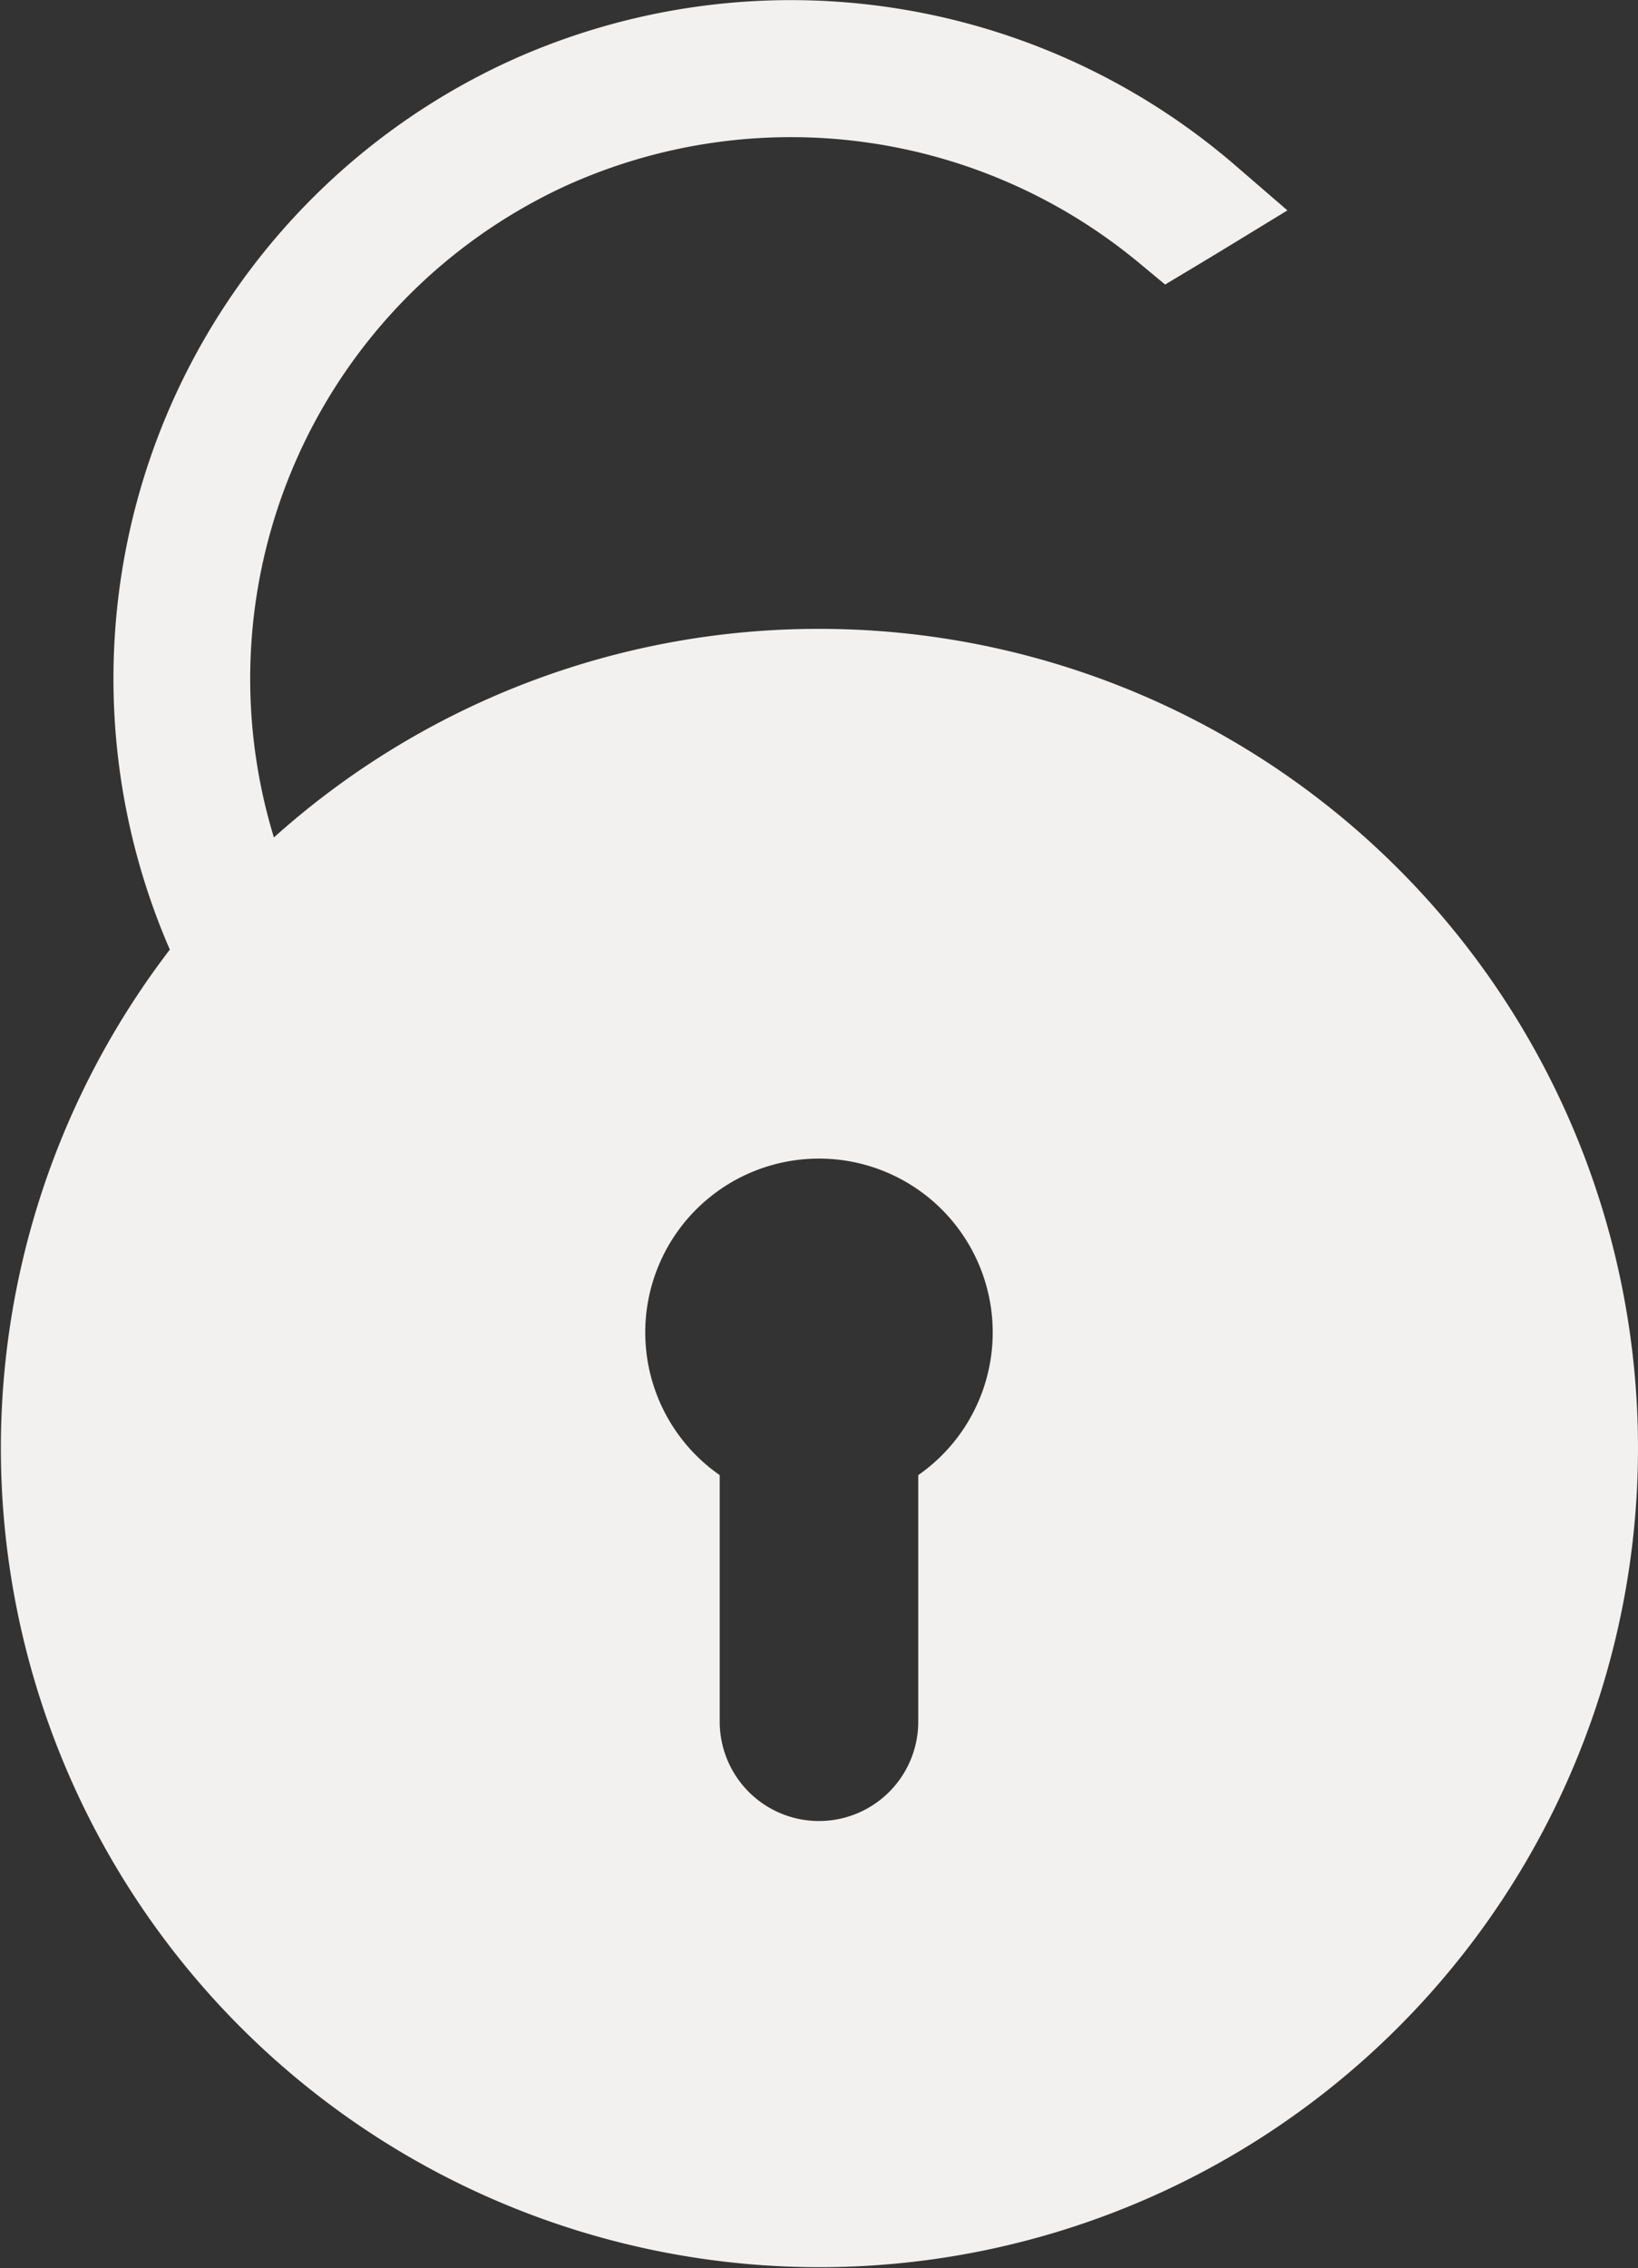 <svg id="Grupo_16" data-name="Grupo 16" xmlns="http://www.w3.org/2000/svg" xmlns:xlink="http://www.w3.org/1999/xlink" width="57.655" height="79.773" viewBox="0 0 57.655 79.773">
  <rect x="0" y="0" width="57.655" height="79.773" fill="#333333" stroke="none"/>
  <defs>
    <clipPath id="clip-path">
      <rect id="Retângulo_34" data-name="Retângulo 34" width="57.655" height="79.773" fill="none"/>
    </clipPath>
  </defs>
  <g id="Grupo_15" data-name="Grupo 15" clip-path="url(#clip-path)">
    <path id="Caminho_76" data-name="Caminho 76" d="M28.827,22.119A28.7,28.7,0,0,0,9.641,29.455,19.085,19.085,0,0,1,19.924,6.532,19.189,19.189,0,0,1,40.058,9.218l.953.79,1.062-.637q.6-.36,1.2-.725L45.315,7.4,43.5,5.834A23.954,23.954,0,0,0,17.92,2.154,23.89,23.89,0,0,0,5.978,33.4,28.812,28.812,0,1,0,28.827,22.119m3.494,29.765v8.672a3.494,3.494,0,1,1-6.988,0V51.884a6.115,6.115,0,1,1,6.988,0" transform="translate(0 0)" fill="#f2f1f0"/>
  </g>
</svg>
